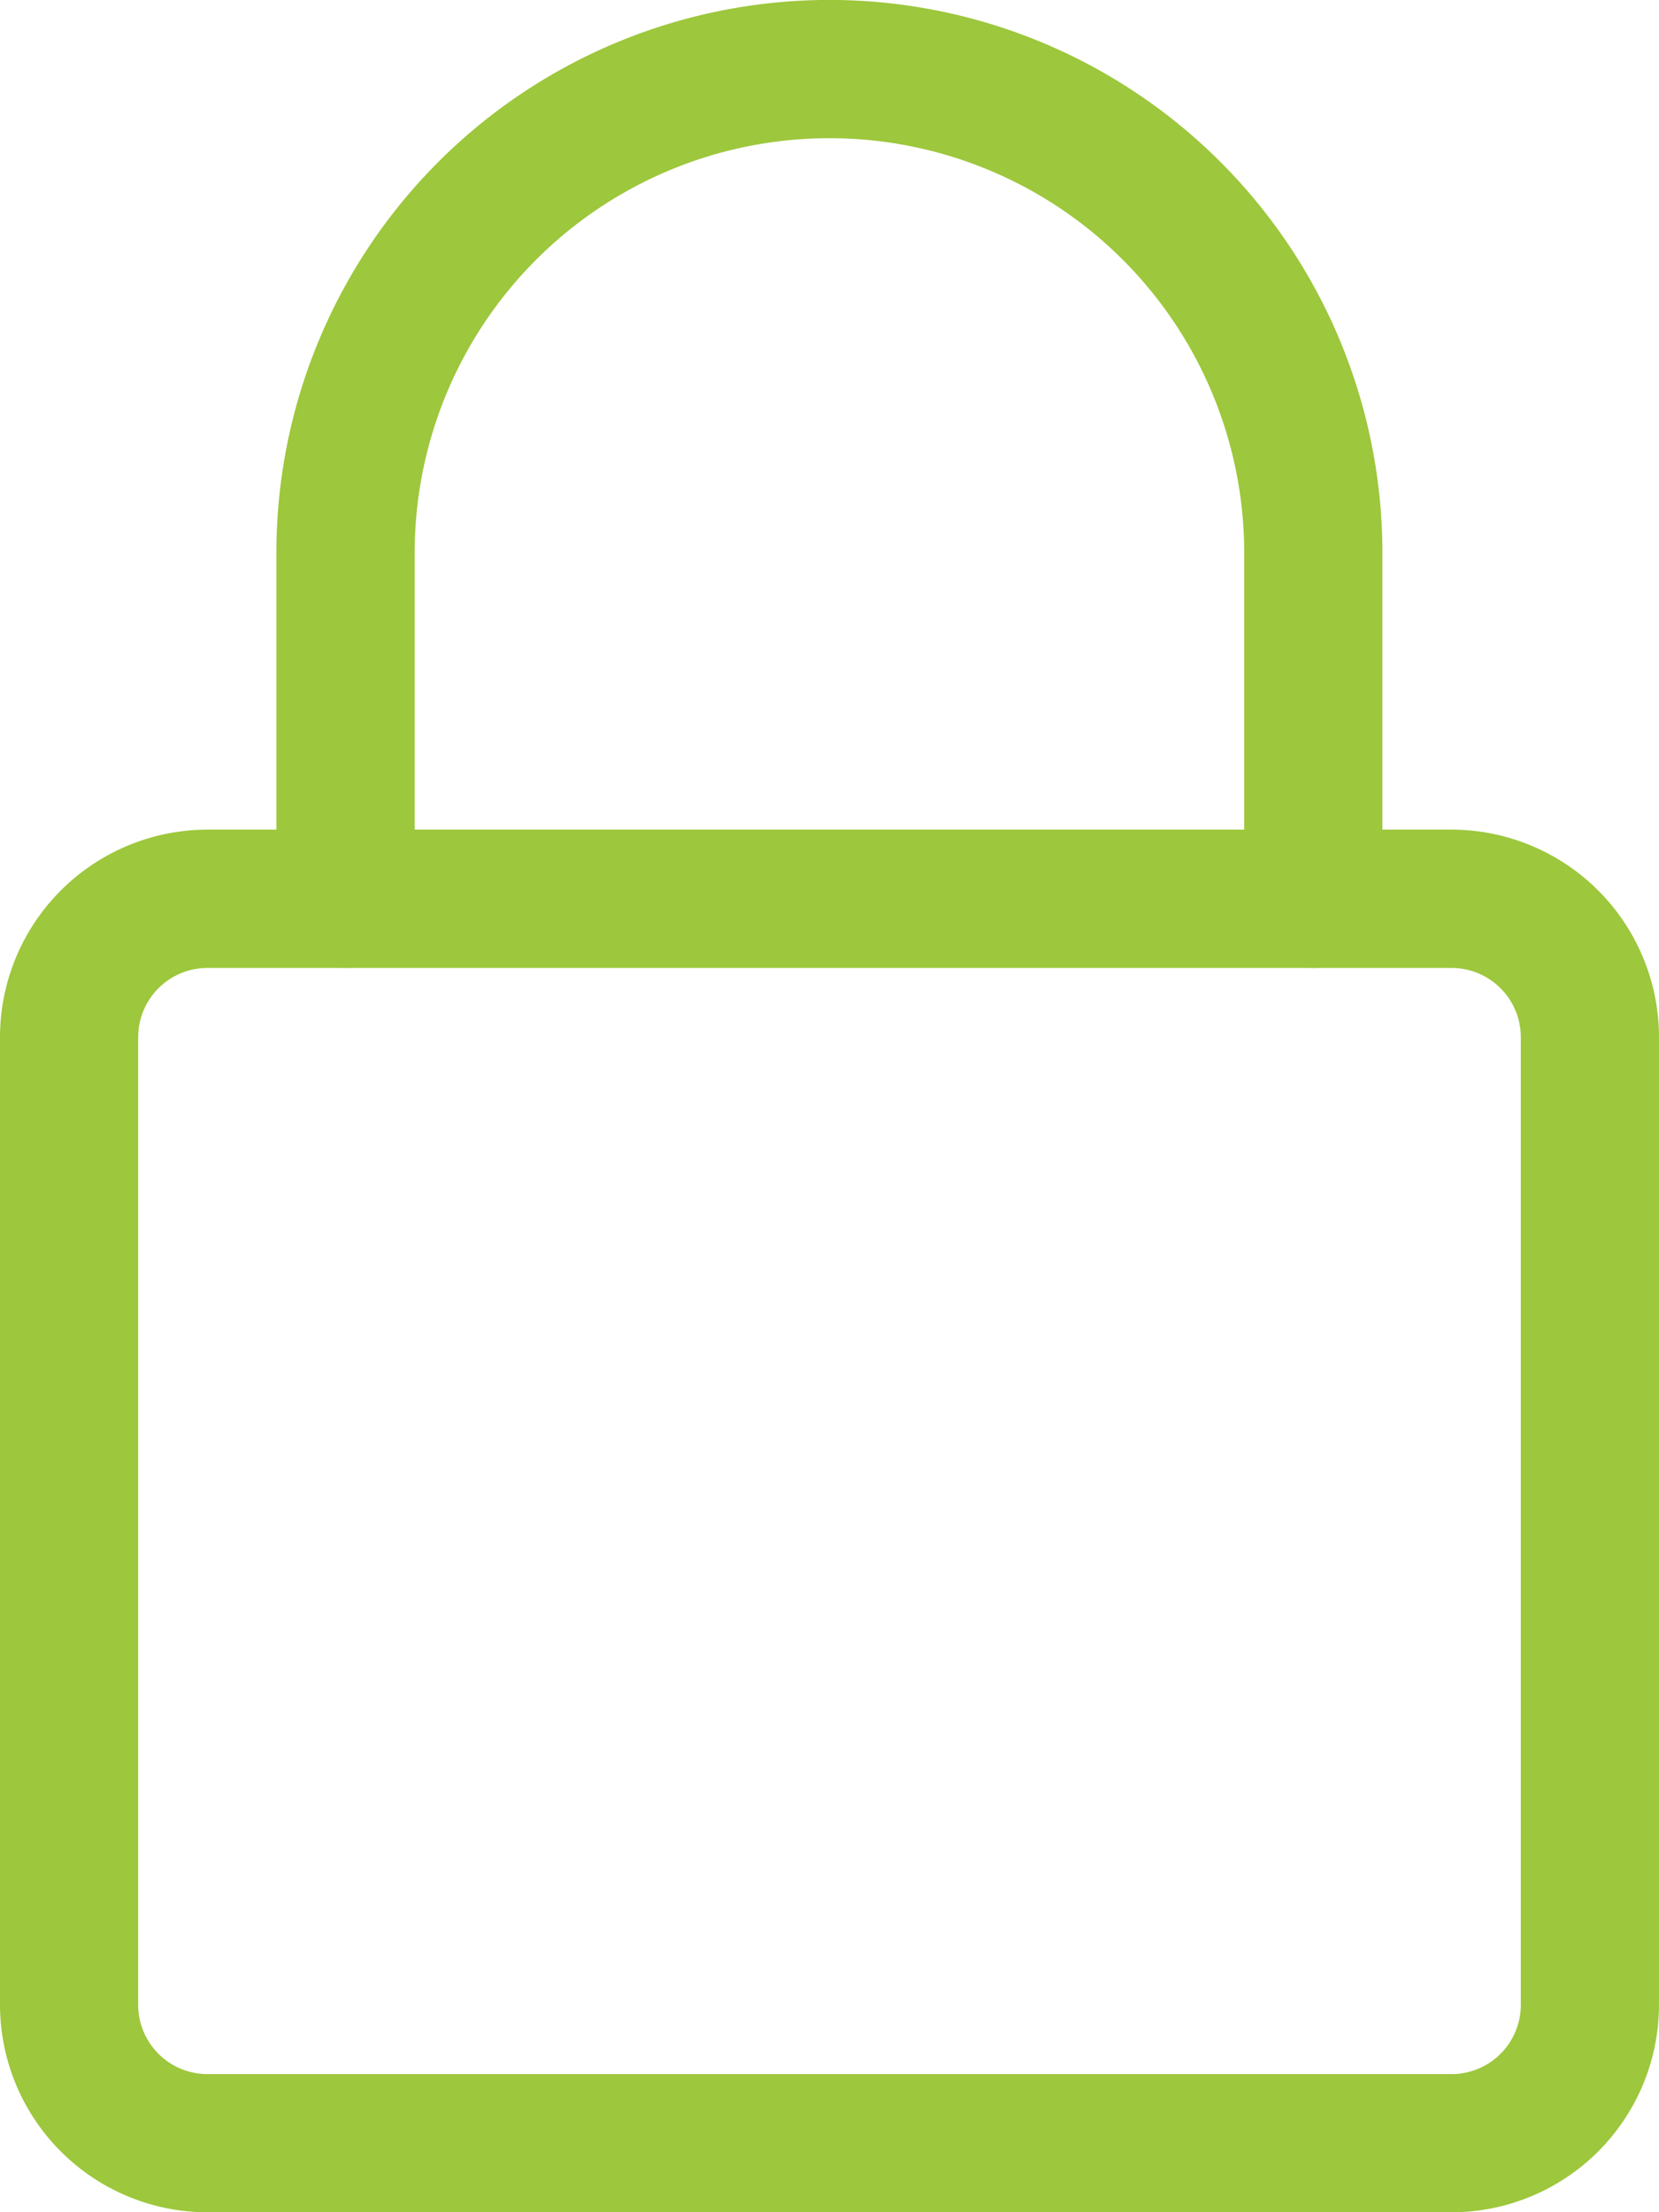 <svg xmlns="http://www.w3.org/2000/svg" width="14.611" height="19.482"><defs><style>.a{fill:#9dc73c}</style></defs><path class="a" d="M12.785 19.482H1.826A1.829 1.829 0 0 1 0 17.656V9.133a1.829 1.829 0 0 1 1.826-1.827h10.959a1.829 1.829 0 0 1 1.826 1.826v8.523a1.829 1.829 0 0 1-1.826 1.827ZM1.826 8.524a.61.61 0 0 0-.609.609v8.523a.61.61 0 0 0 .609.609h10.959a.61.61 0 0 0 .609-.609V9.133a.61.61 0 0 0-.609-.609Zm0 0"/><path class="a" d="M11.567 8.523a.609.609 0 0 1-.609-.609V4.87a3.653 3.653 0 0 0-7.306 0v3.044a.609.609 0 0 1-1.218 0V4.87a4.87 4.87 0 0 1 9.741 0v3.044a.609.609 0 0 1-.608.609Zm0 0"/></svg>